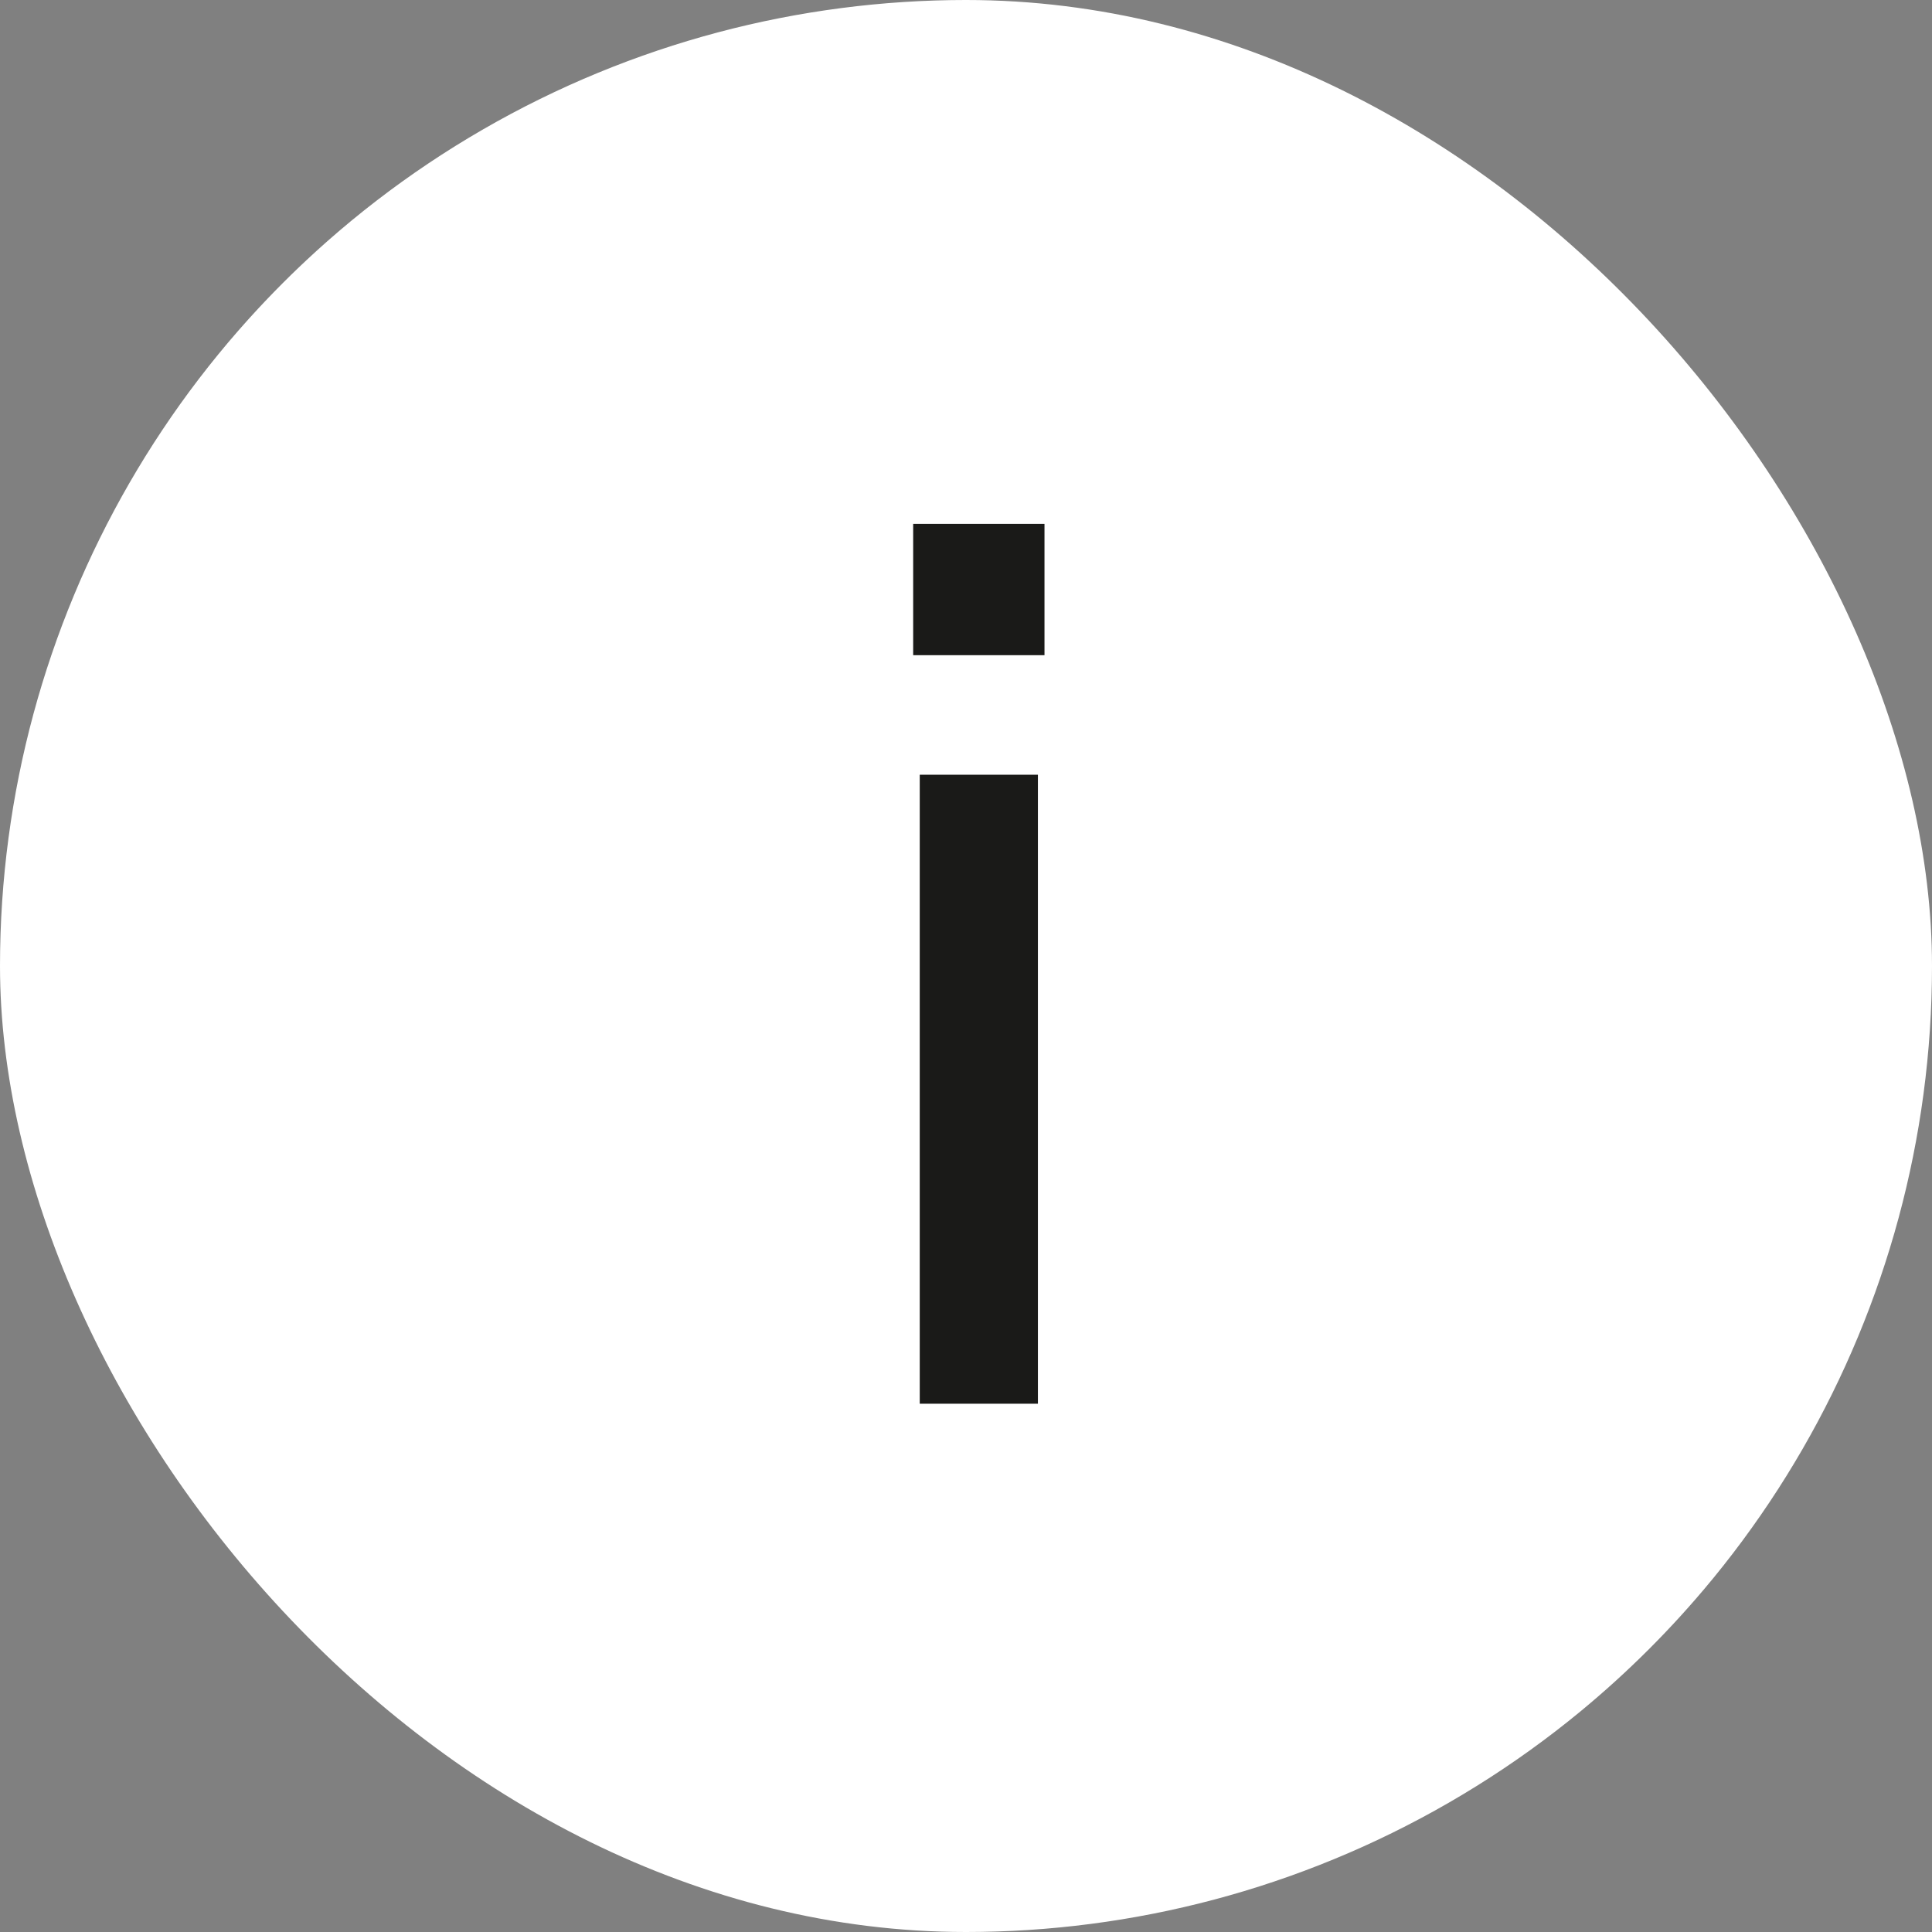 <svg width="32" height="32" viewBox="0 0 32 32" fill="none" xmlns="http://www.w3.org/2000/svg">
<rect x="0" y="0" width="32" height="32" fill="#808080" stroke="none"/>
<g clip-path="url(#clip0_1901_59266)">
<circle cx="16" cy="16" r="16" fill="white"/>
<mask id="mask0_1901_59266" style="mask-type:alpha" maskUnits="userSpaceOnUse" x="0" y="0" width="32" height="32">
<circle cx="16" cy="16" r="16" fill="url(#paint0_linear_1901_59266)"/>
</mask>
<g mask="url(#mask0_1901_59266)">
<circle opacity="0.15" cx="32" cy="32" r="32" fill="url(#paint1_linear_1901_59266)"/>
</g>
</g>
<path d="M15.125 10.852H17.3V8.677H15.125V10.852ZM15.234 23.25H17.191V12.832H15.234V23.25Z" fill="#1A1A18"/>
<defs>
<linearGradient id="paint0_linear_1901_59266" x1="16" y1="32" x2="16" y2="0" gradientUnits="userSpaceOnUse">
<stop stop-color="#B10061"/>
<stop offset="1" stop-color="#E5007D"/>
</linearGradient>
<linearGradient id="paint1_linear_1901_59266" x1="9.267" y1="9.267" x2="27.267" y2="27.267" gradientUnits="userSpaceOnUse">
<stop stop-color="white"/>
<stop offset="1" stop-color="white" stop-opacity="0"/>
</linearGradient>
<clipPath id="clip0_1901_59266">
<rect width="32" height="32" rx="16" fill="white"/>
</clipPath>
</defs>
</svg>
